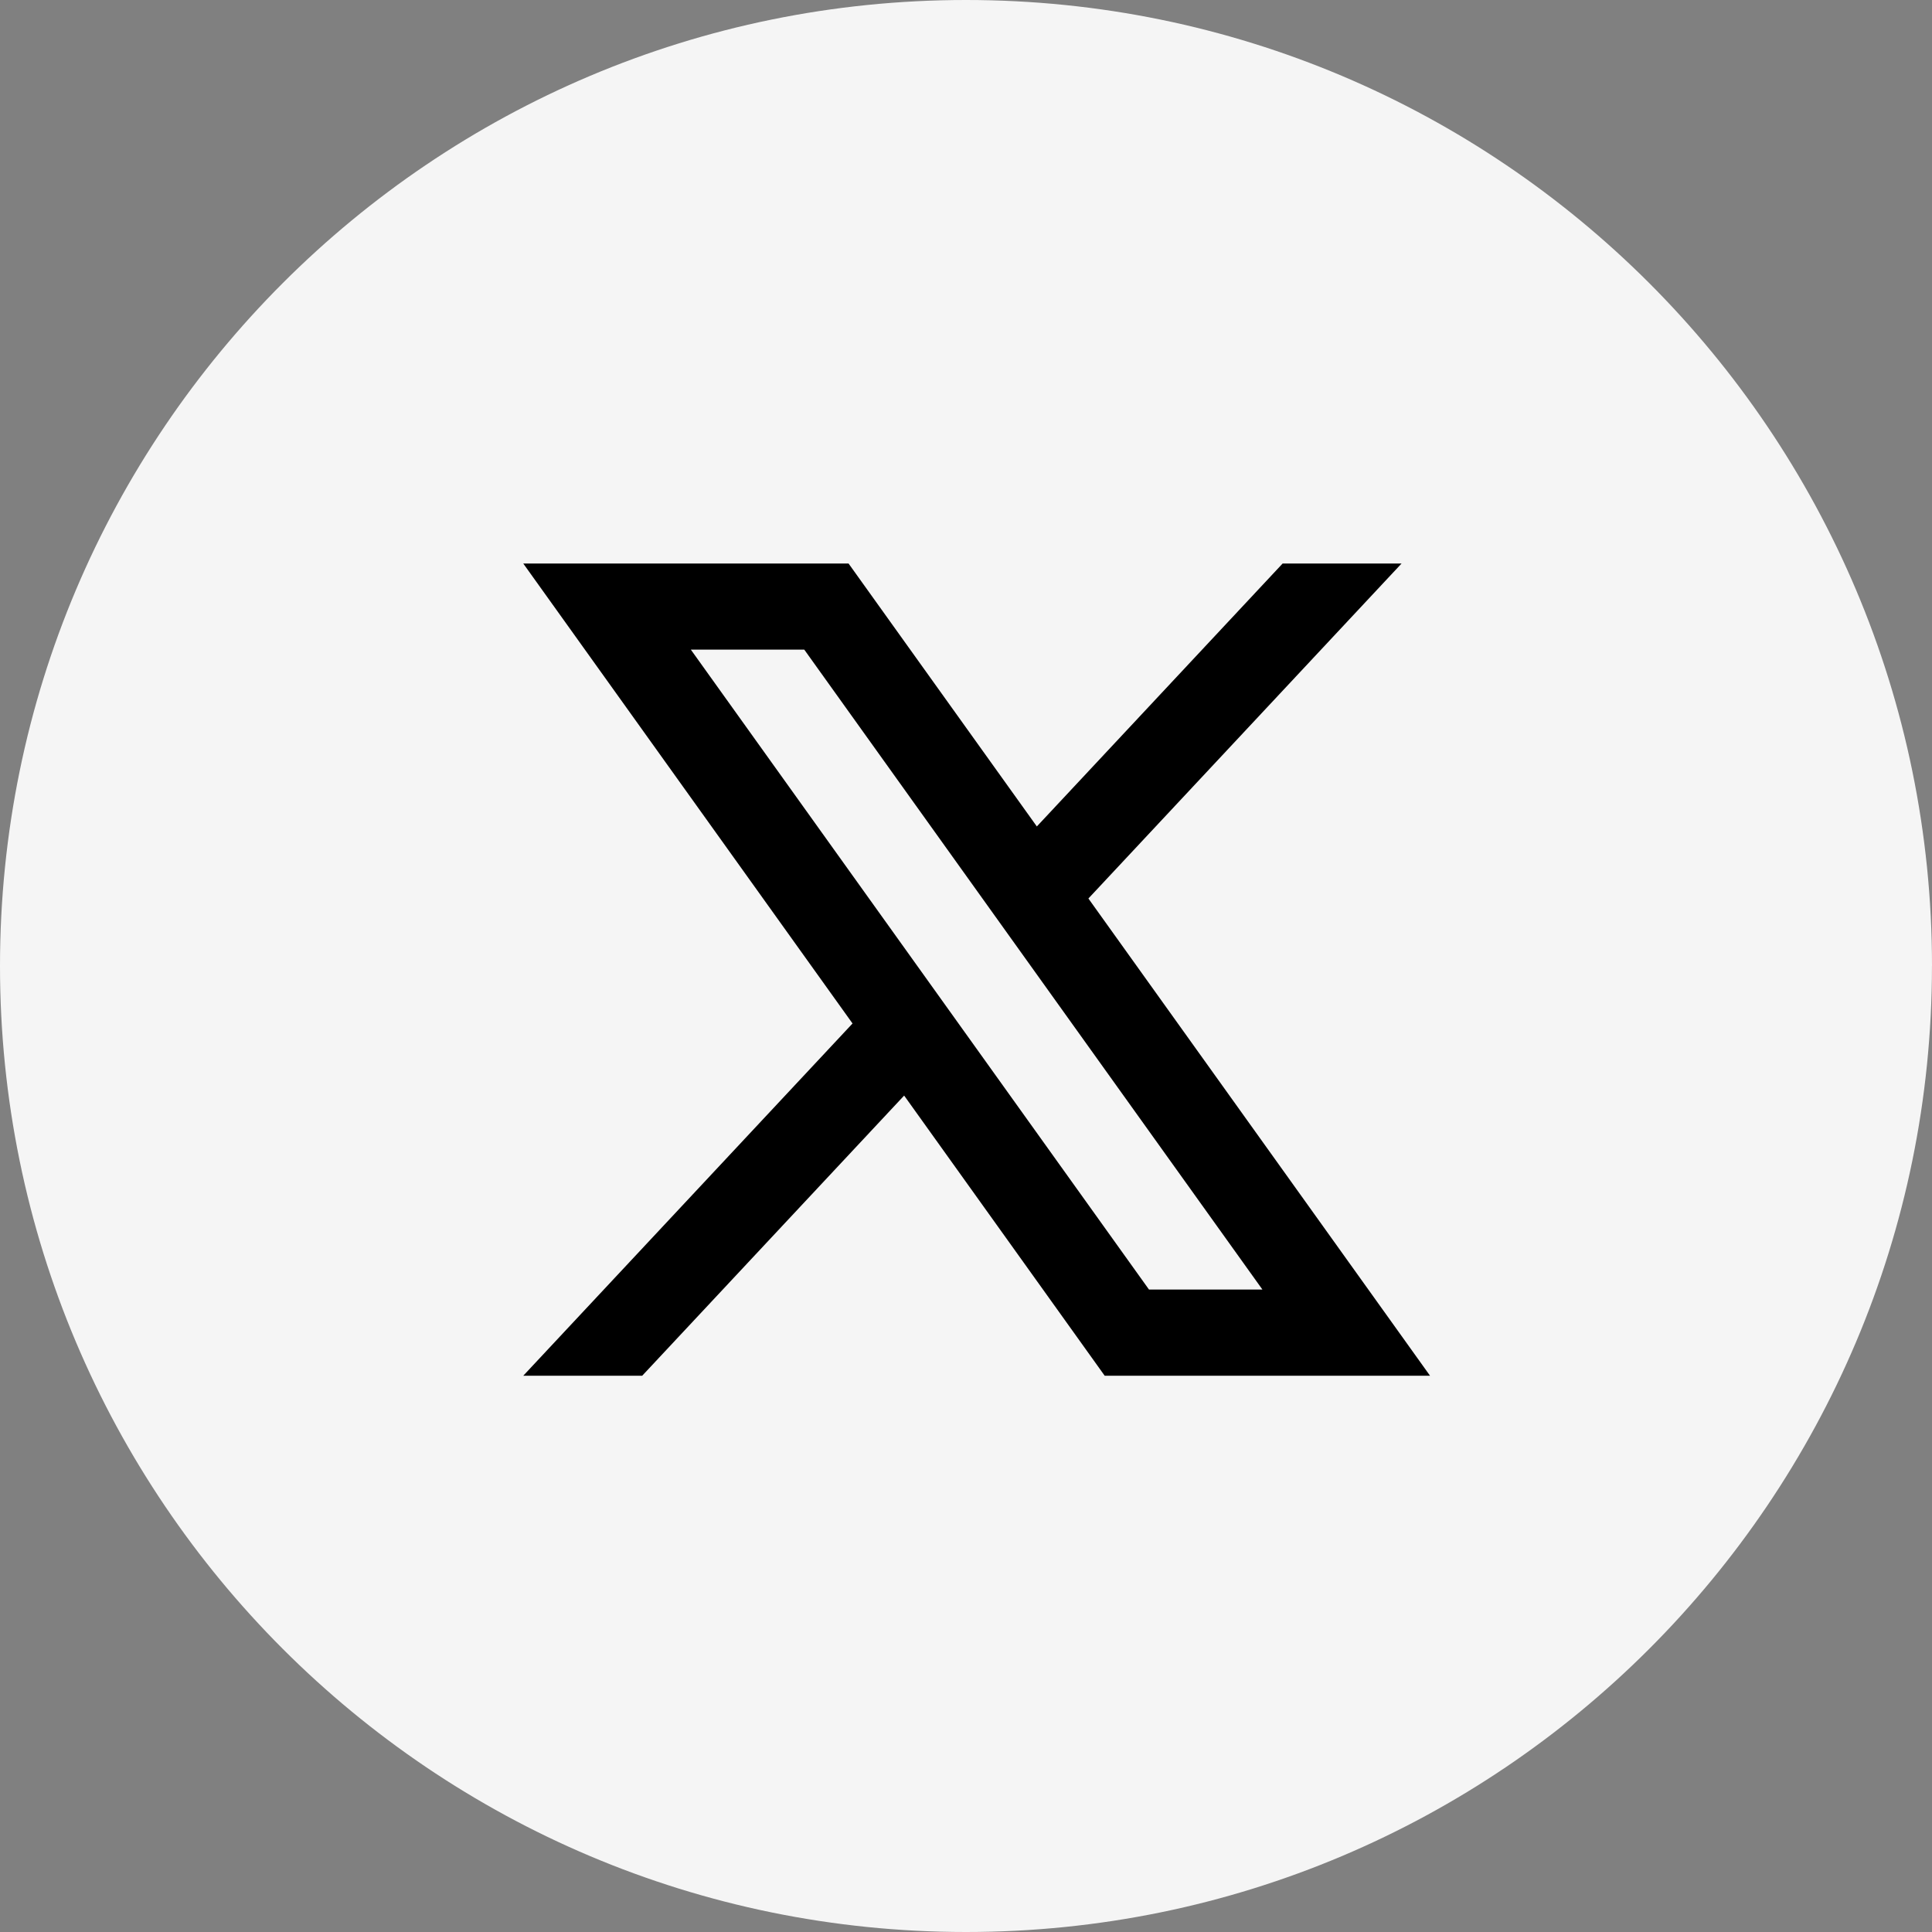 <svg width="48" height="48" viewBox="0 0 48 48" fill="none" xmlns="http://www.w3.org/2000/svg">
<rect x="0" y="0" width="48" height="48" fill="#808080" stroke="none"/>
<path d="M47.999 24C47.999 37.255 37.254 48 23.999 48C10.745 47.999 0 37.254 0 24C0 10.745 10.745 0 24 0C37.255 0 48 10.745 48 24H47.999Z" fill="#F5F5F5"/>
<path d="M27.041 22.323L34.822 14H31.867L25.76 20.533L21.082 14H13L21.181 25.428L13 34.18H15.955L22.463 27.219L27.446 34.18H35.529L27.041 22.323V22.323ZM17.164 16.14H19.982L31.364 32.038H28.546L17.164 16.14Z" fill="black"/>
</svg>
